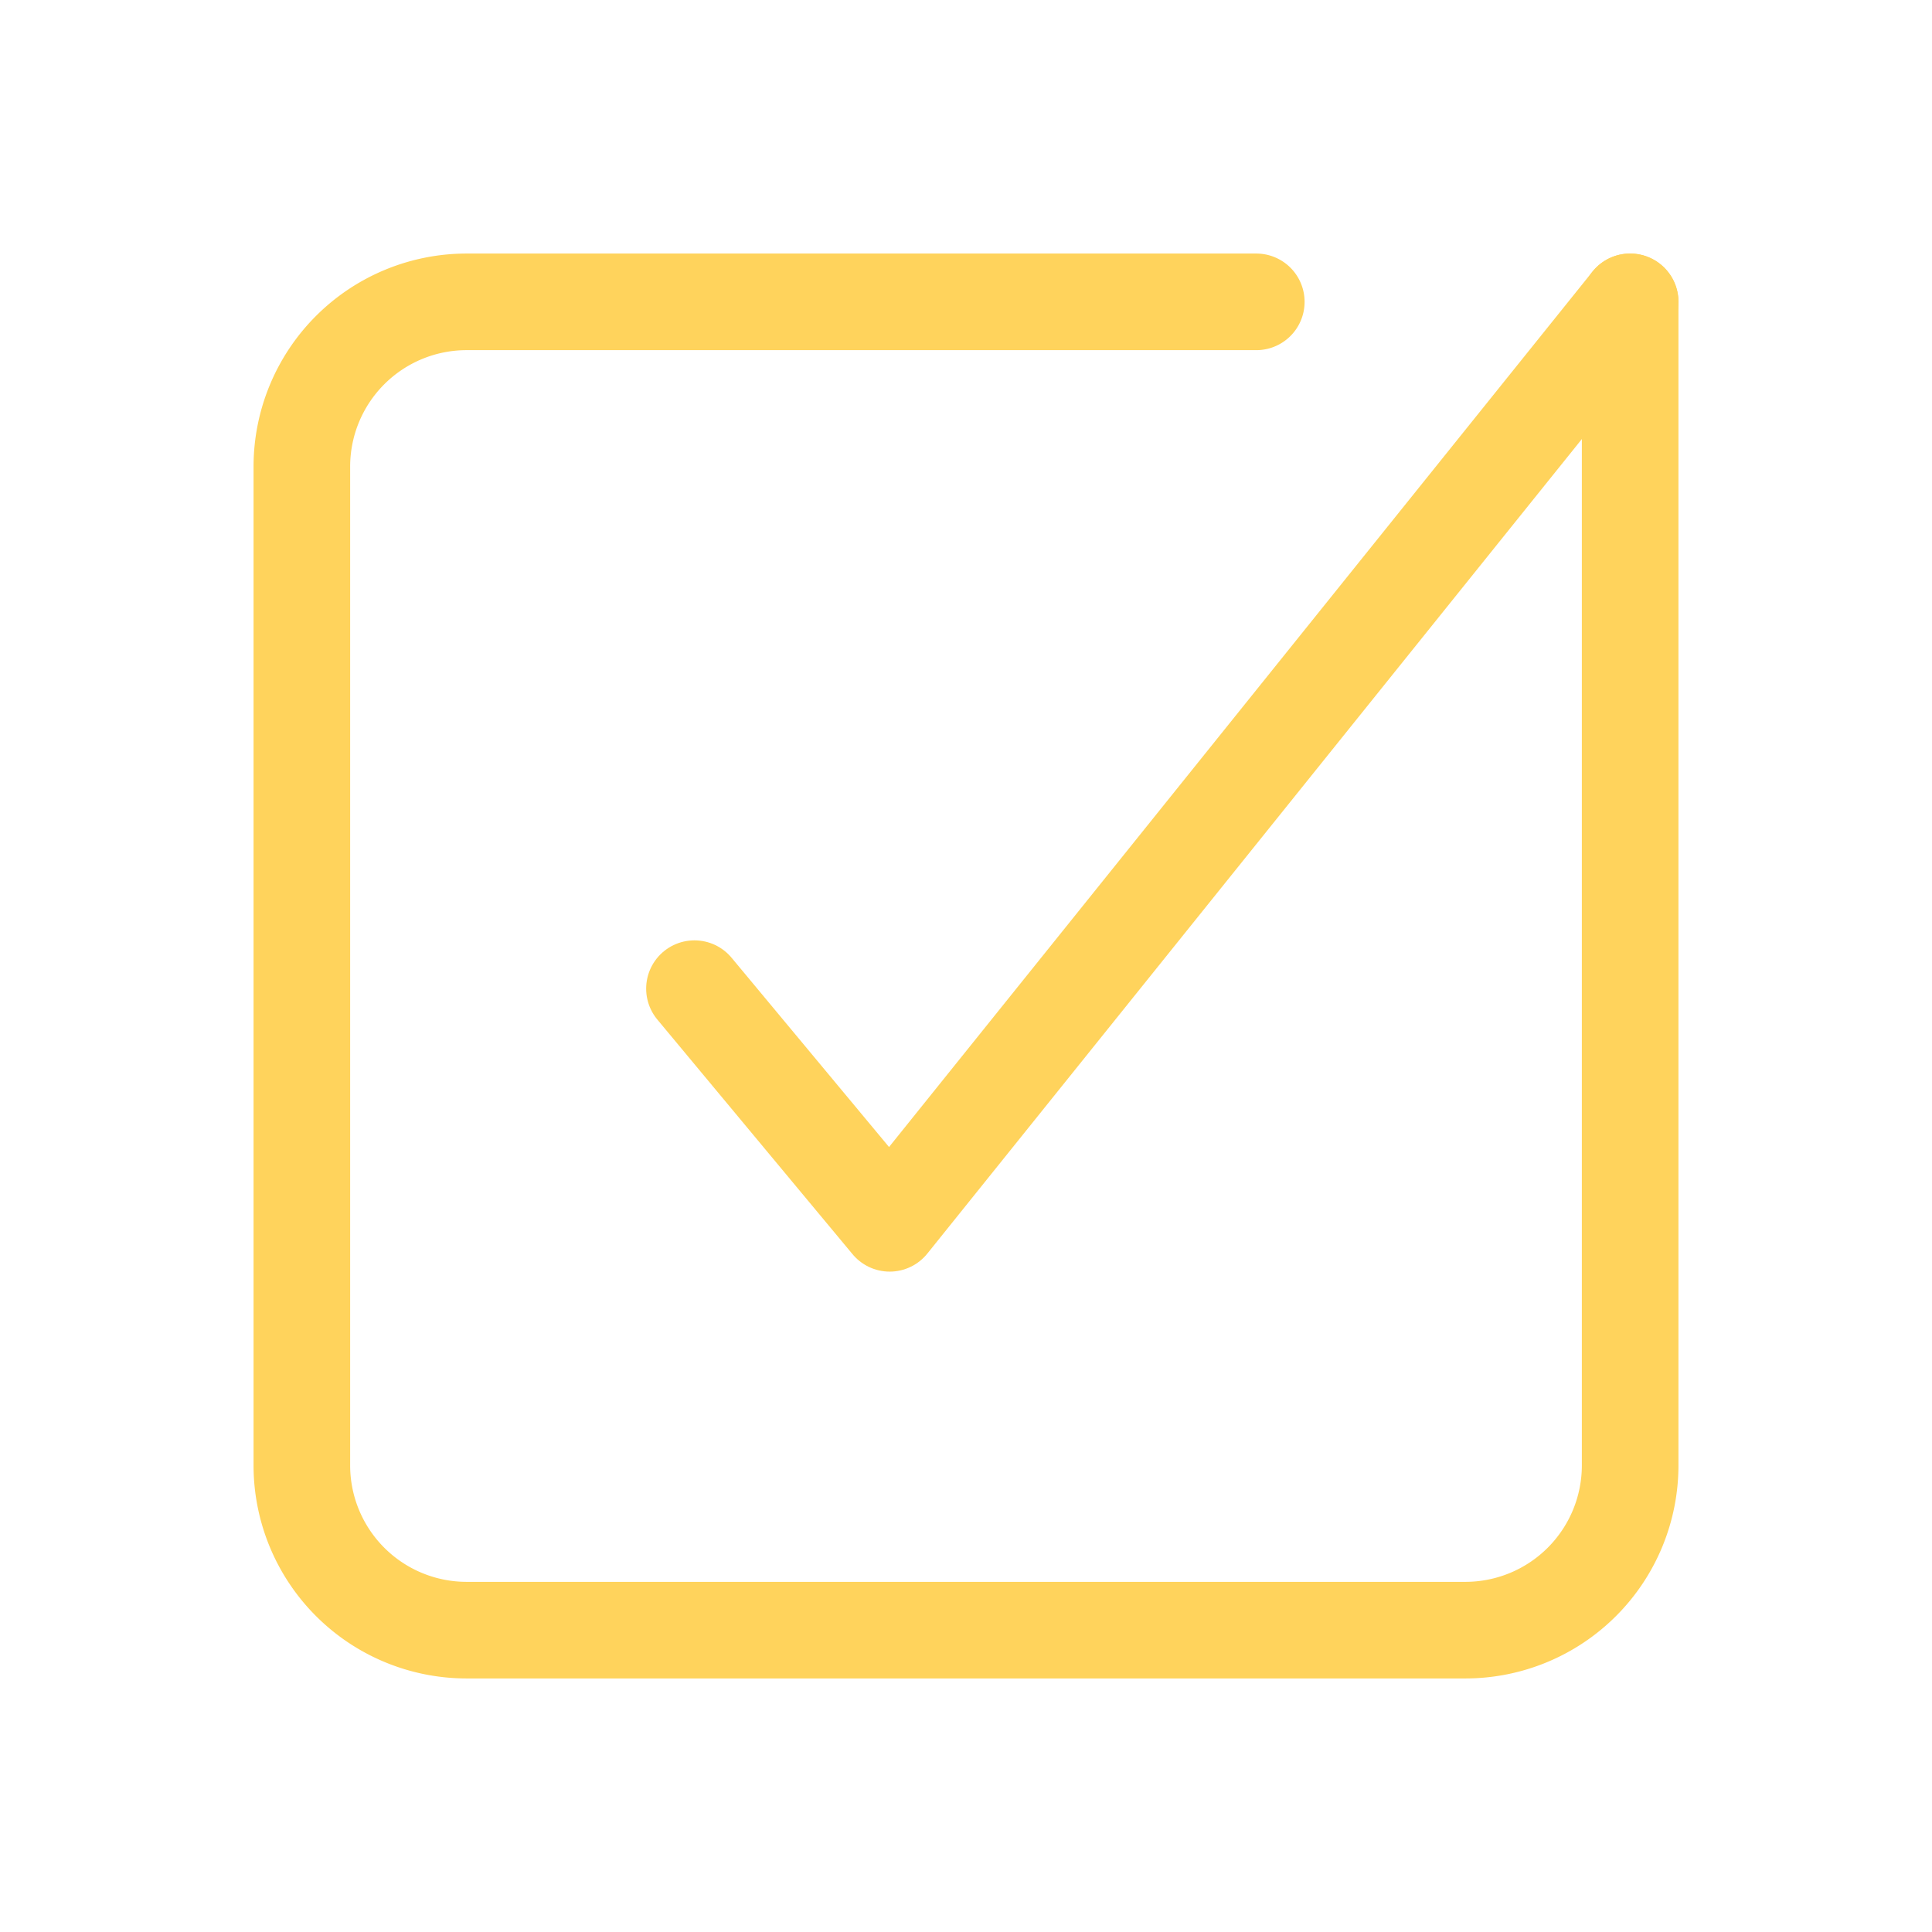 <svg xmlns="http://www.w3.org/2000/svg" width="80" height="80" viewBox="0 0 80 80">
	<g fill="none" fill-rule="evenodd" stroke="#FFD35C" stroke-linecap="round" stroke-linejoin="round" stroke-width="4">
		<path d="m28.756 40.938 8.084 9.717 30.661-38.156" class="icon-foreground"/>
		<path d="M52.02 12.499H19.323a6.824 6.824 0 0 0-6.824 6.824v41.354a6.824 6.824 0 0 0 6.824 6.824h41.354a6.824 6.824 0 0 0 6.824-6.824V12.499" class="icon-foreground"/>
	</g>
</svg>
